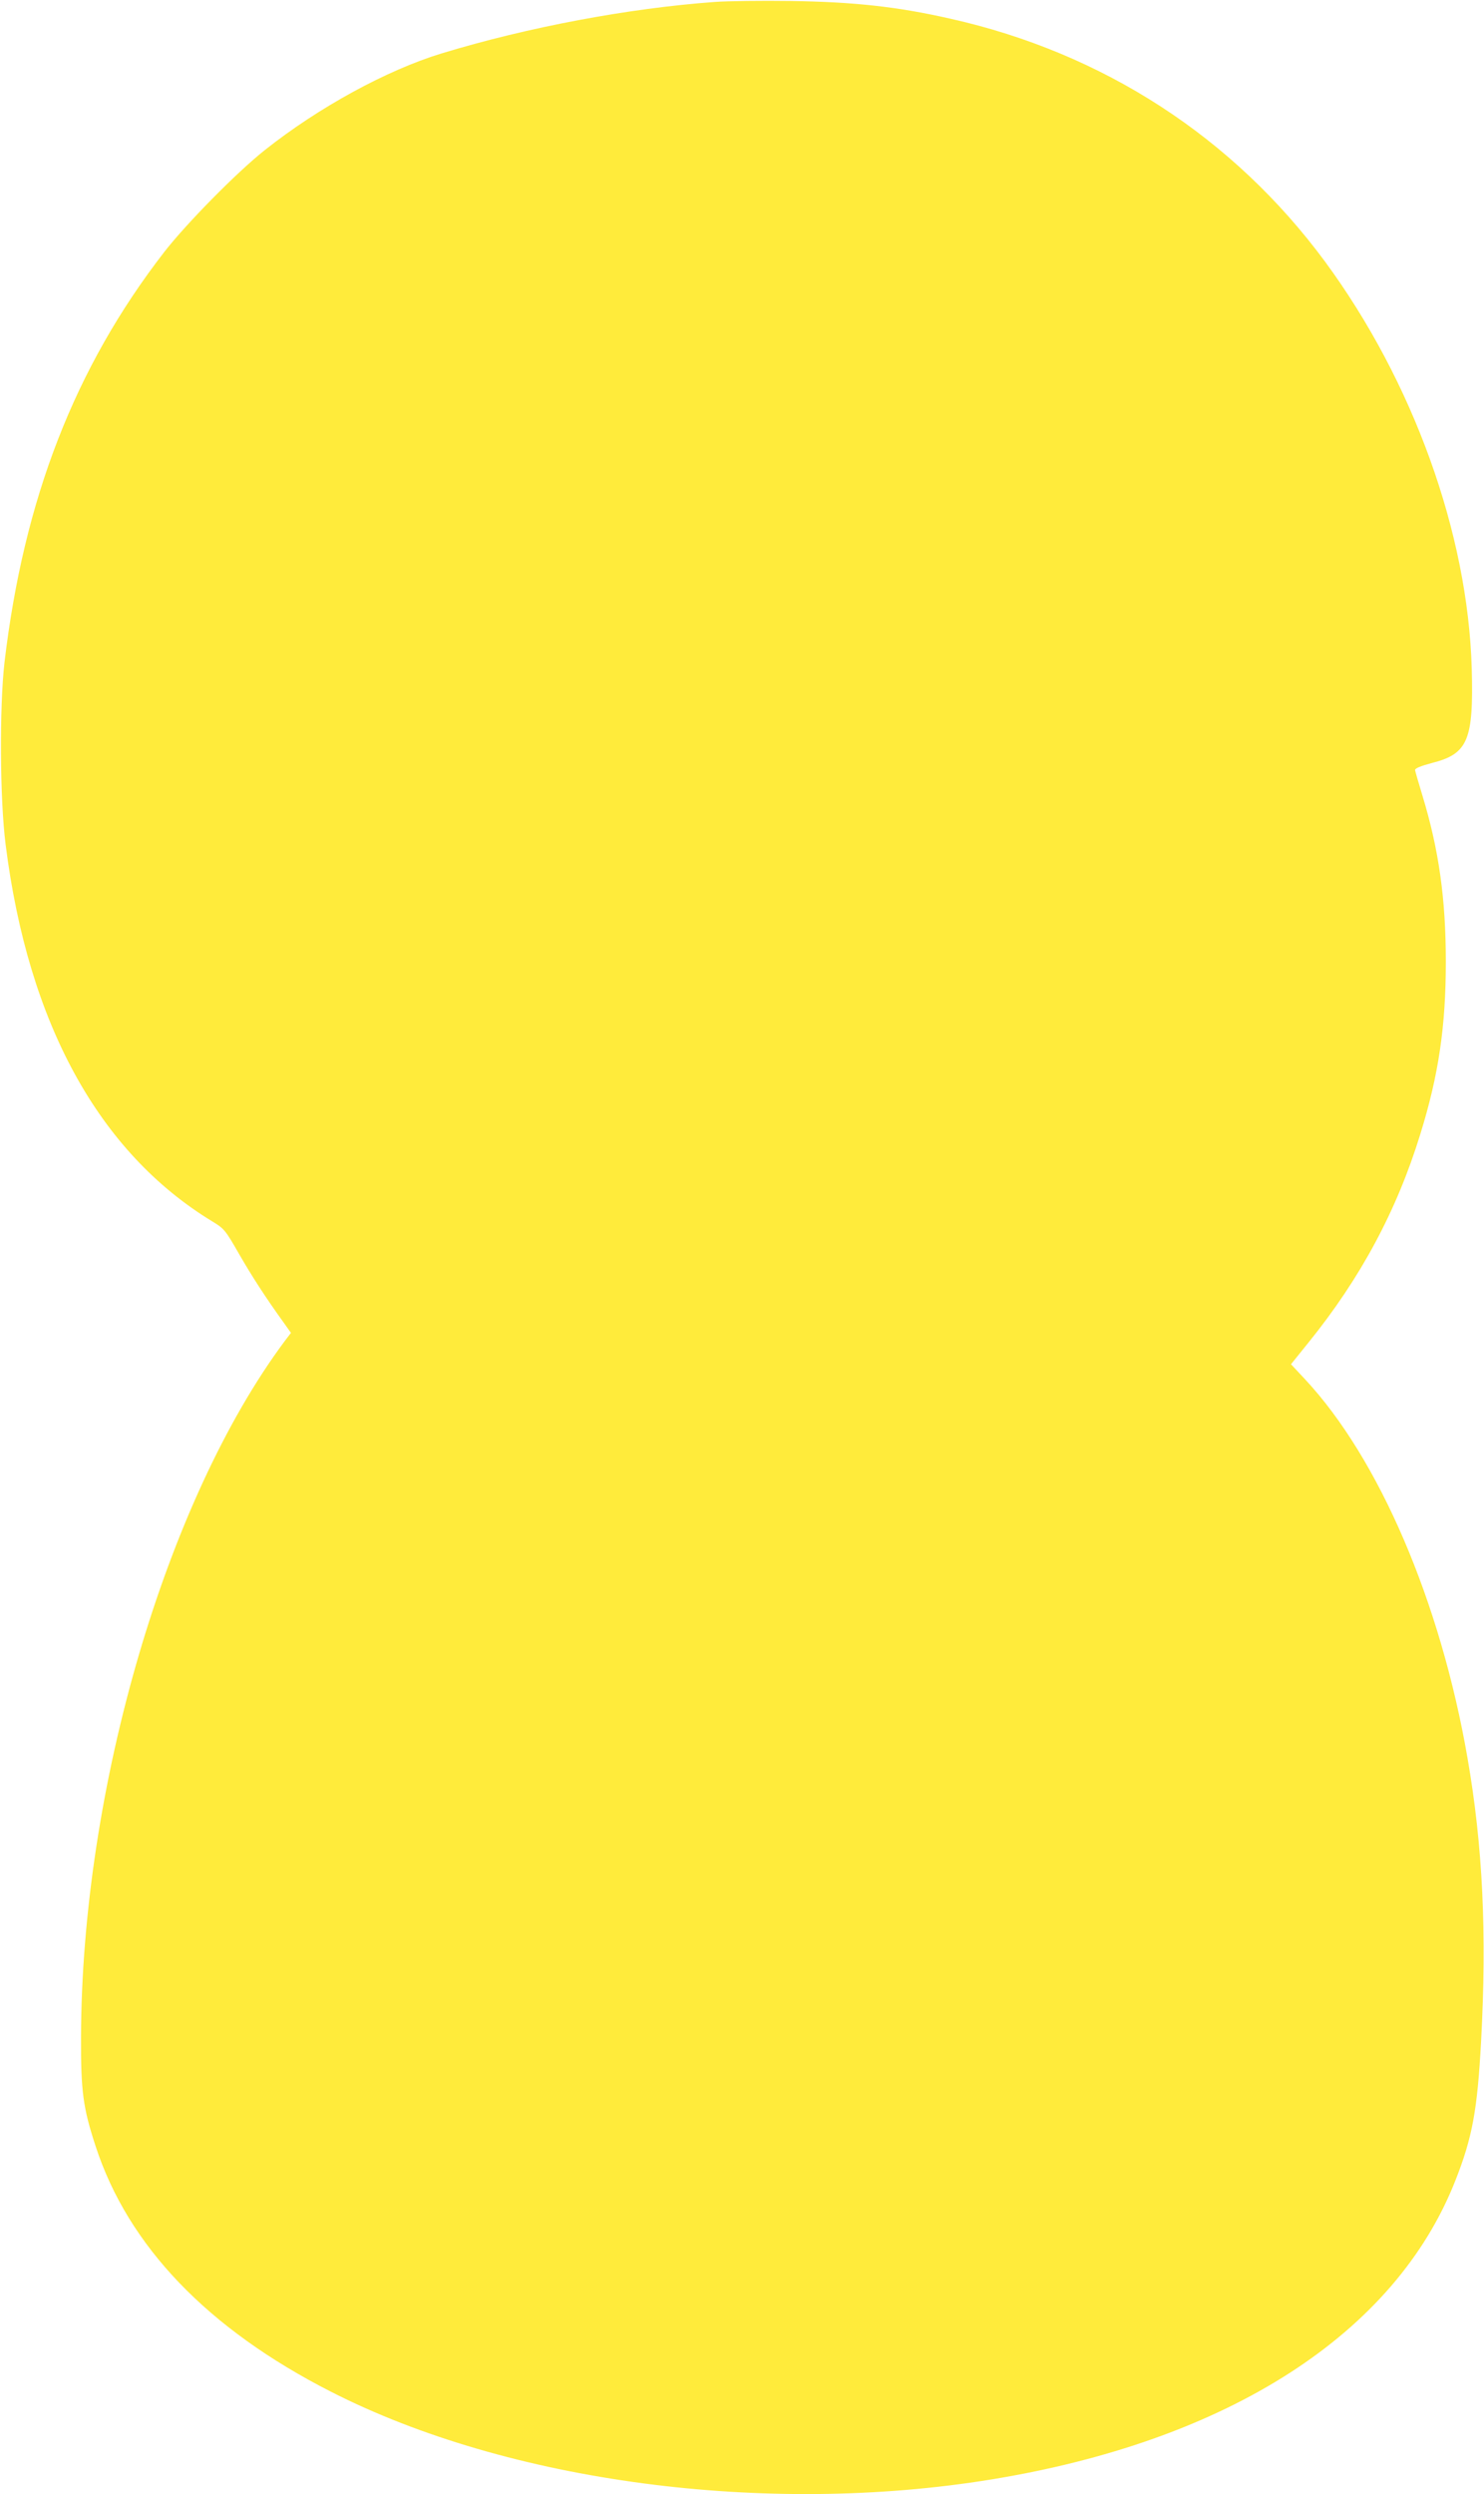 <?xml version="1.0" standalone="no"?>
<!DOCTYPE svg PUBLIC "-//W3C//DTD SVG 20010904//EN"
 "http://www.w3.org/TR/2001/REC-SVG-20010904/DTD/svg10.dtd">
<svg version="1.0" xmlns="http://www.w3.org/2000/svg"
 width="762pt" height="1280pt" viewBox="0 0 762 1280"
 preserveAspectRatio="xMidYMid meet">
<g transform="translate(0,1280) scale(0.1,-0.1)"
fill="#ffeb3b" stroke="none">
<path d="M3670 12790 c-441 -32 -958 -129 -1402 -264 -282 -86 -632 -277 -908
-496 -143 -113 -405 -379 -518 -525 -458 -592 -720 -1266 -819 -2105 -26 -229
-24 -701 6 -935 116 -918 479 -1579 1061 -1933 61 -37 67 -44 138 -168 67
-116 134 -220 232 -356 l34 -48 -32 -42 c-610 -819 -1043 -2299 -1046 -3573
-1 -276 10 -361 75 -559 167 -512 576 -938 1209 -1260 910 -464 2232 -639
3390 -450 1220 199 2074 749 2383 1534 87 220 113 361 132 714 30 553 9 1003
-70 1456 -139 801 -454 1535 -834 1942 l-72 77 91 113 c266 329 452 675 573
1068 94 303 131 553 131 885 0 322 -36 577 -121 855 -19 63 -36 121 -37 128
-1 9 29 21 85 36 187 47 216 117 206 486 -20 695 -302 1474 -753 2087 -471
638 -1139 1071 -1924 1247 -273 62 -494 86 -820 91 -146 2 -321 0 -390 -5z"/>
</g>
</svg>
